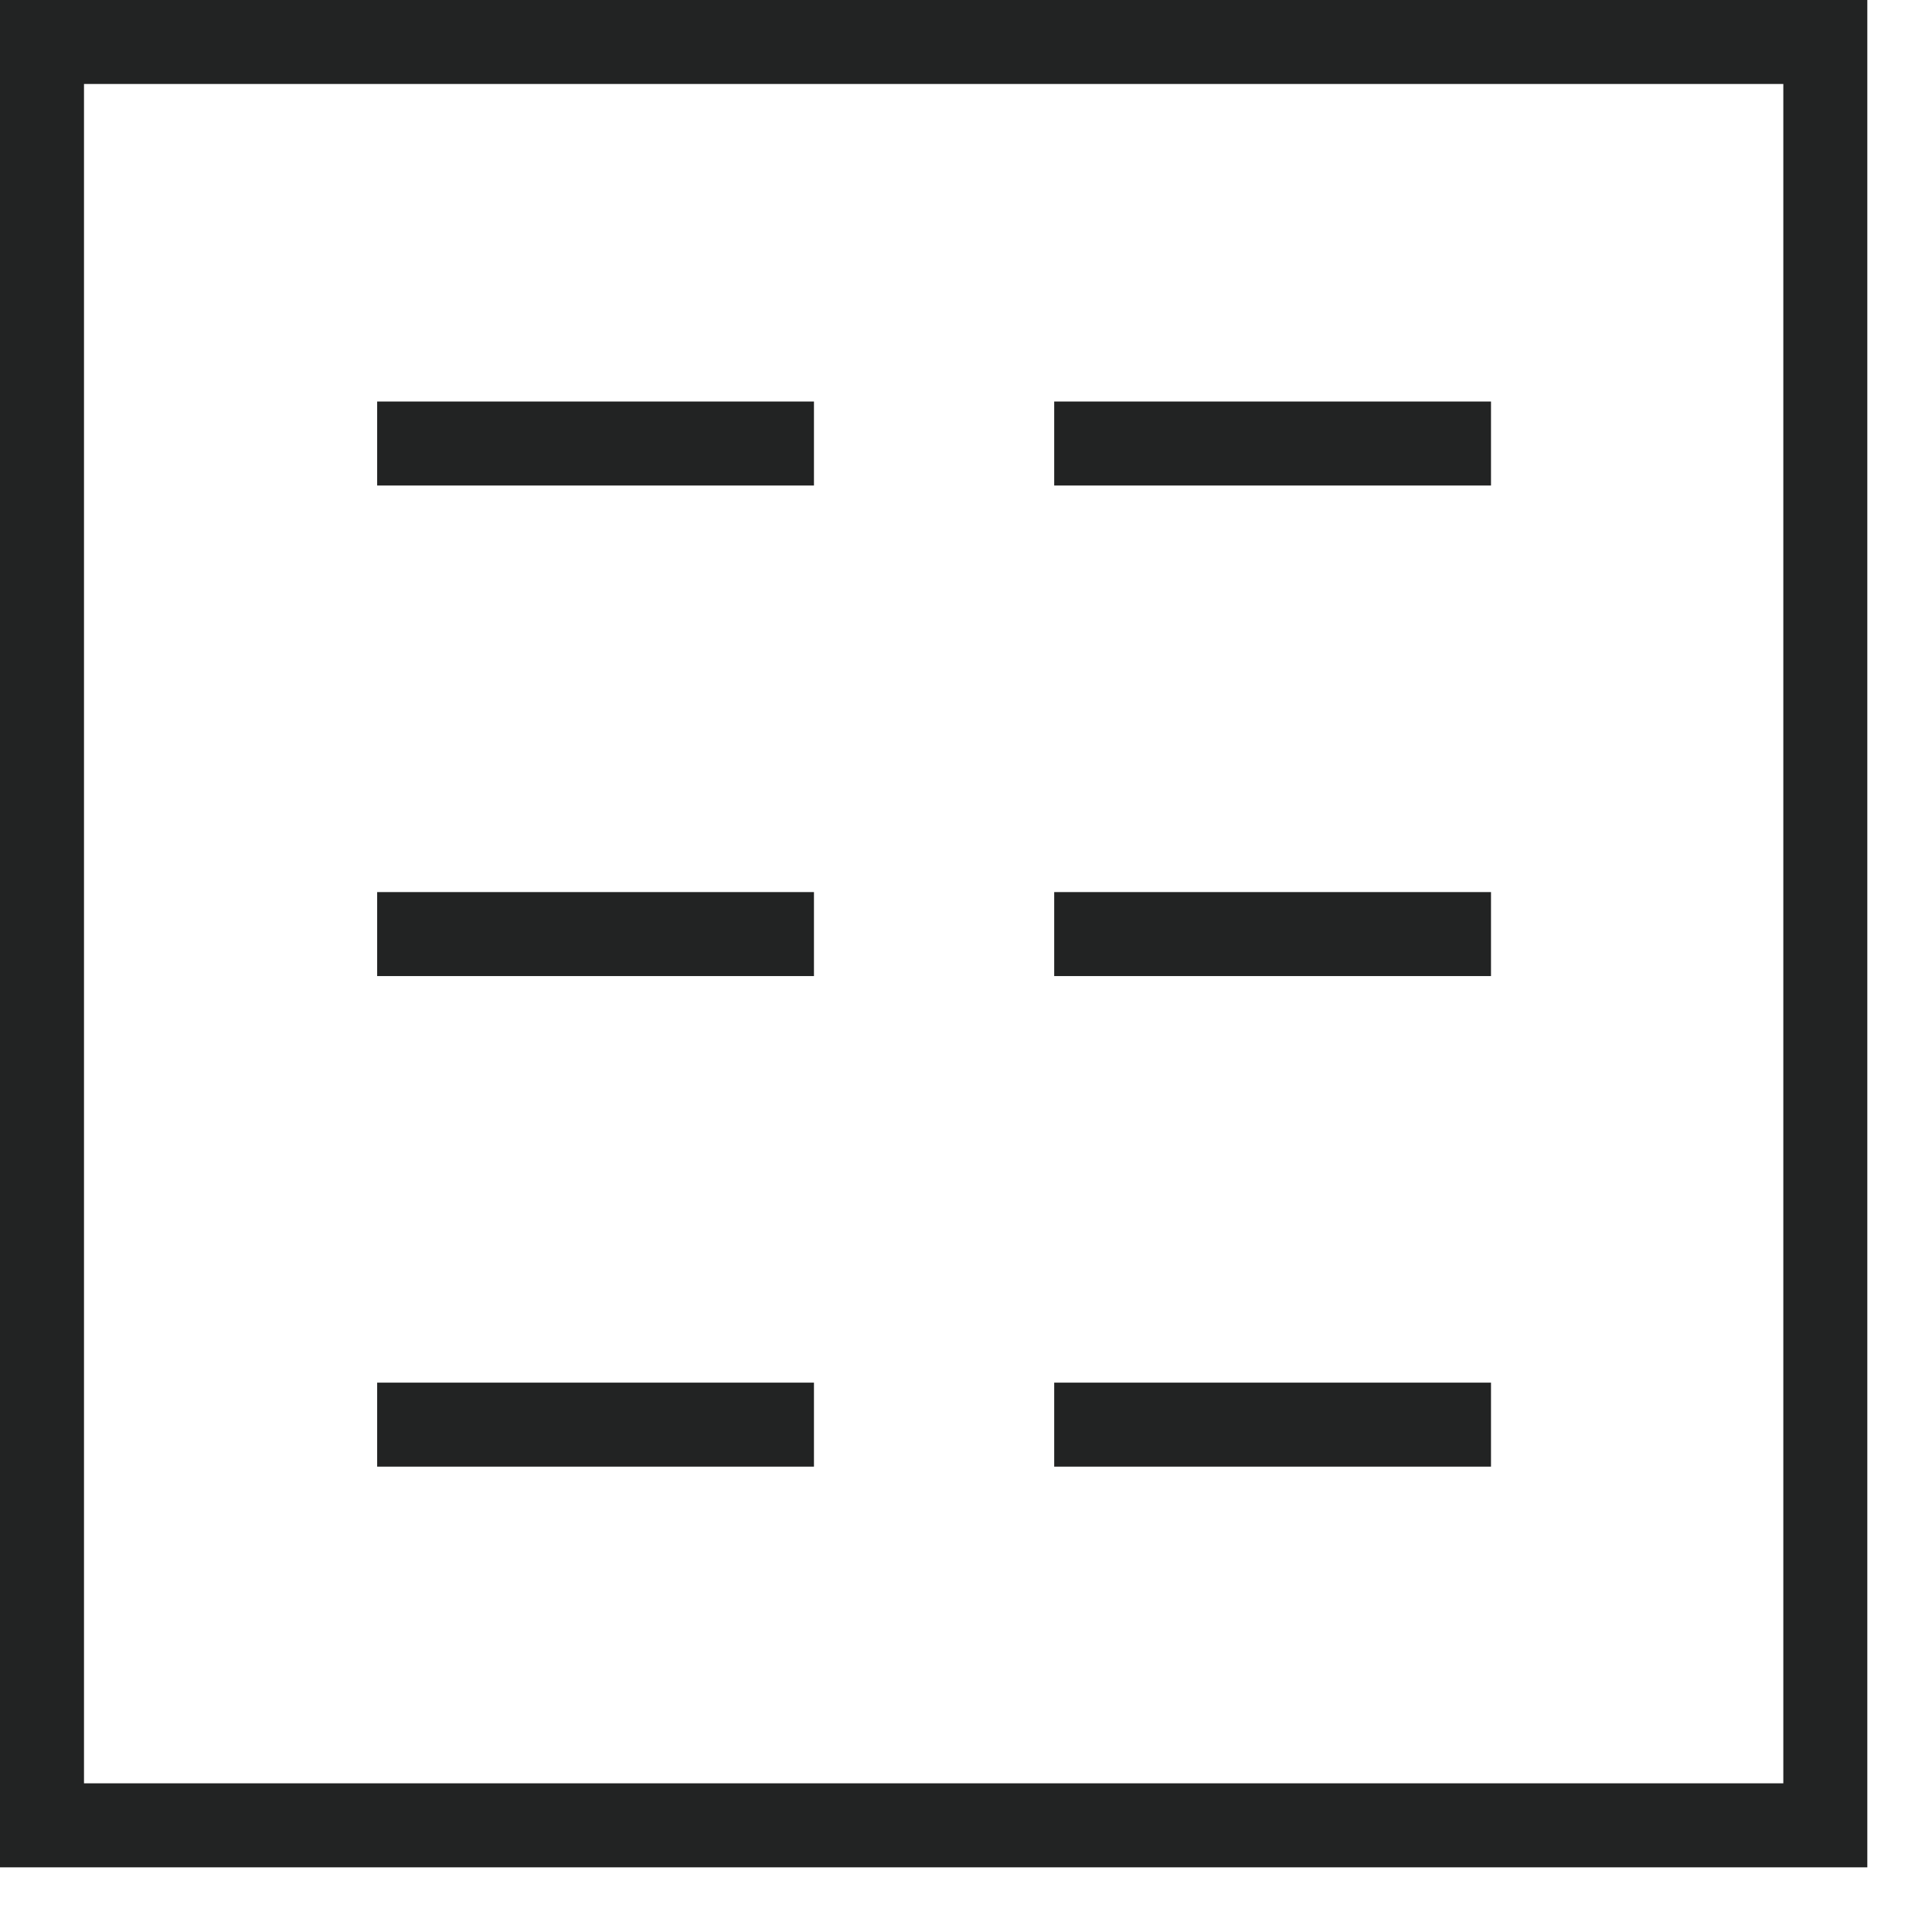 <svg width="23" height="23" viewBox="0 0 23 23" fill="none" xmlns="http://www.w3.org/2000/svg">
<g clip-path="url(#clip0_106_91)">
<path d="M21.73 0.5H0.5V21.73H21.73V0.5Z" stroke="#222323" stroke-miterlimit="10"/>
<path d="M4.49 5.28H9.69" stroke="#222323" stroke-miterlimit="10"/>
<path d="M12.55 5.28H17.75" stroke="#222323" stroke-miterlimit="10"/>
<path d="M4.49 16.96H9.69" stroke="#222323" stroke-miterlimit="10"/>
<path d="M12.55 16.96H17.75" stroke="#222323" stroke-miterlimit="10"/>
<path d="M4.49 11.12H9.69" stroke="#222323" stroke-miterlimit="10"/>
<path d="M12.55 11.12H17.75" stroke="#222323" stroke-miterlimit="10"/>
</g>
<defs>
<clipPath id="clip0_106_91">
<rect width="22.23" height="22.23" fill="white"/>
</clipPath>
</defs>
</svg>
